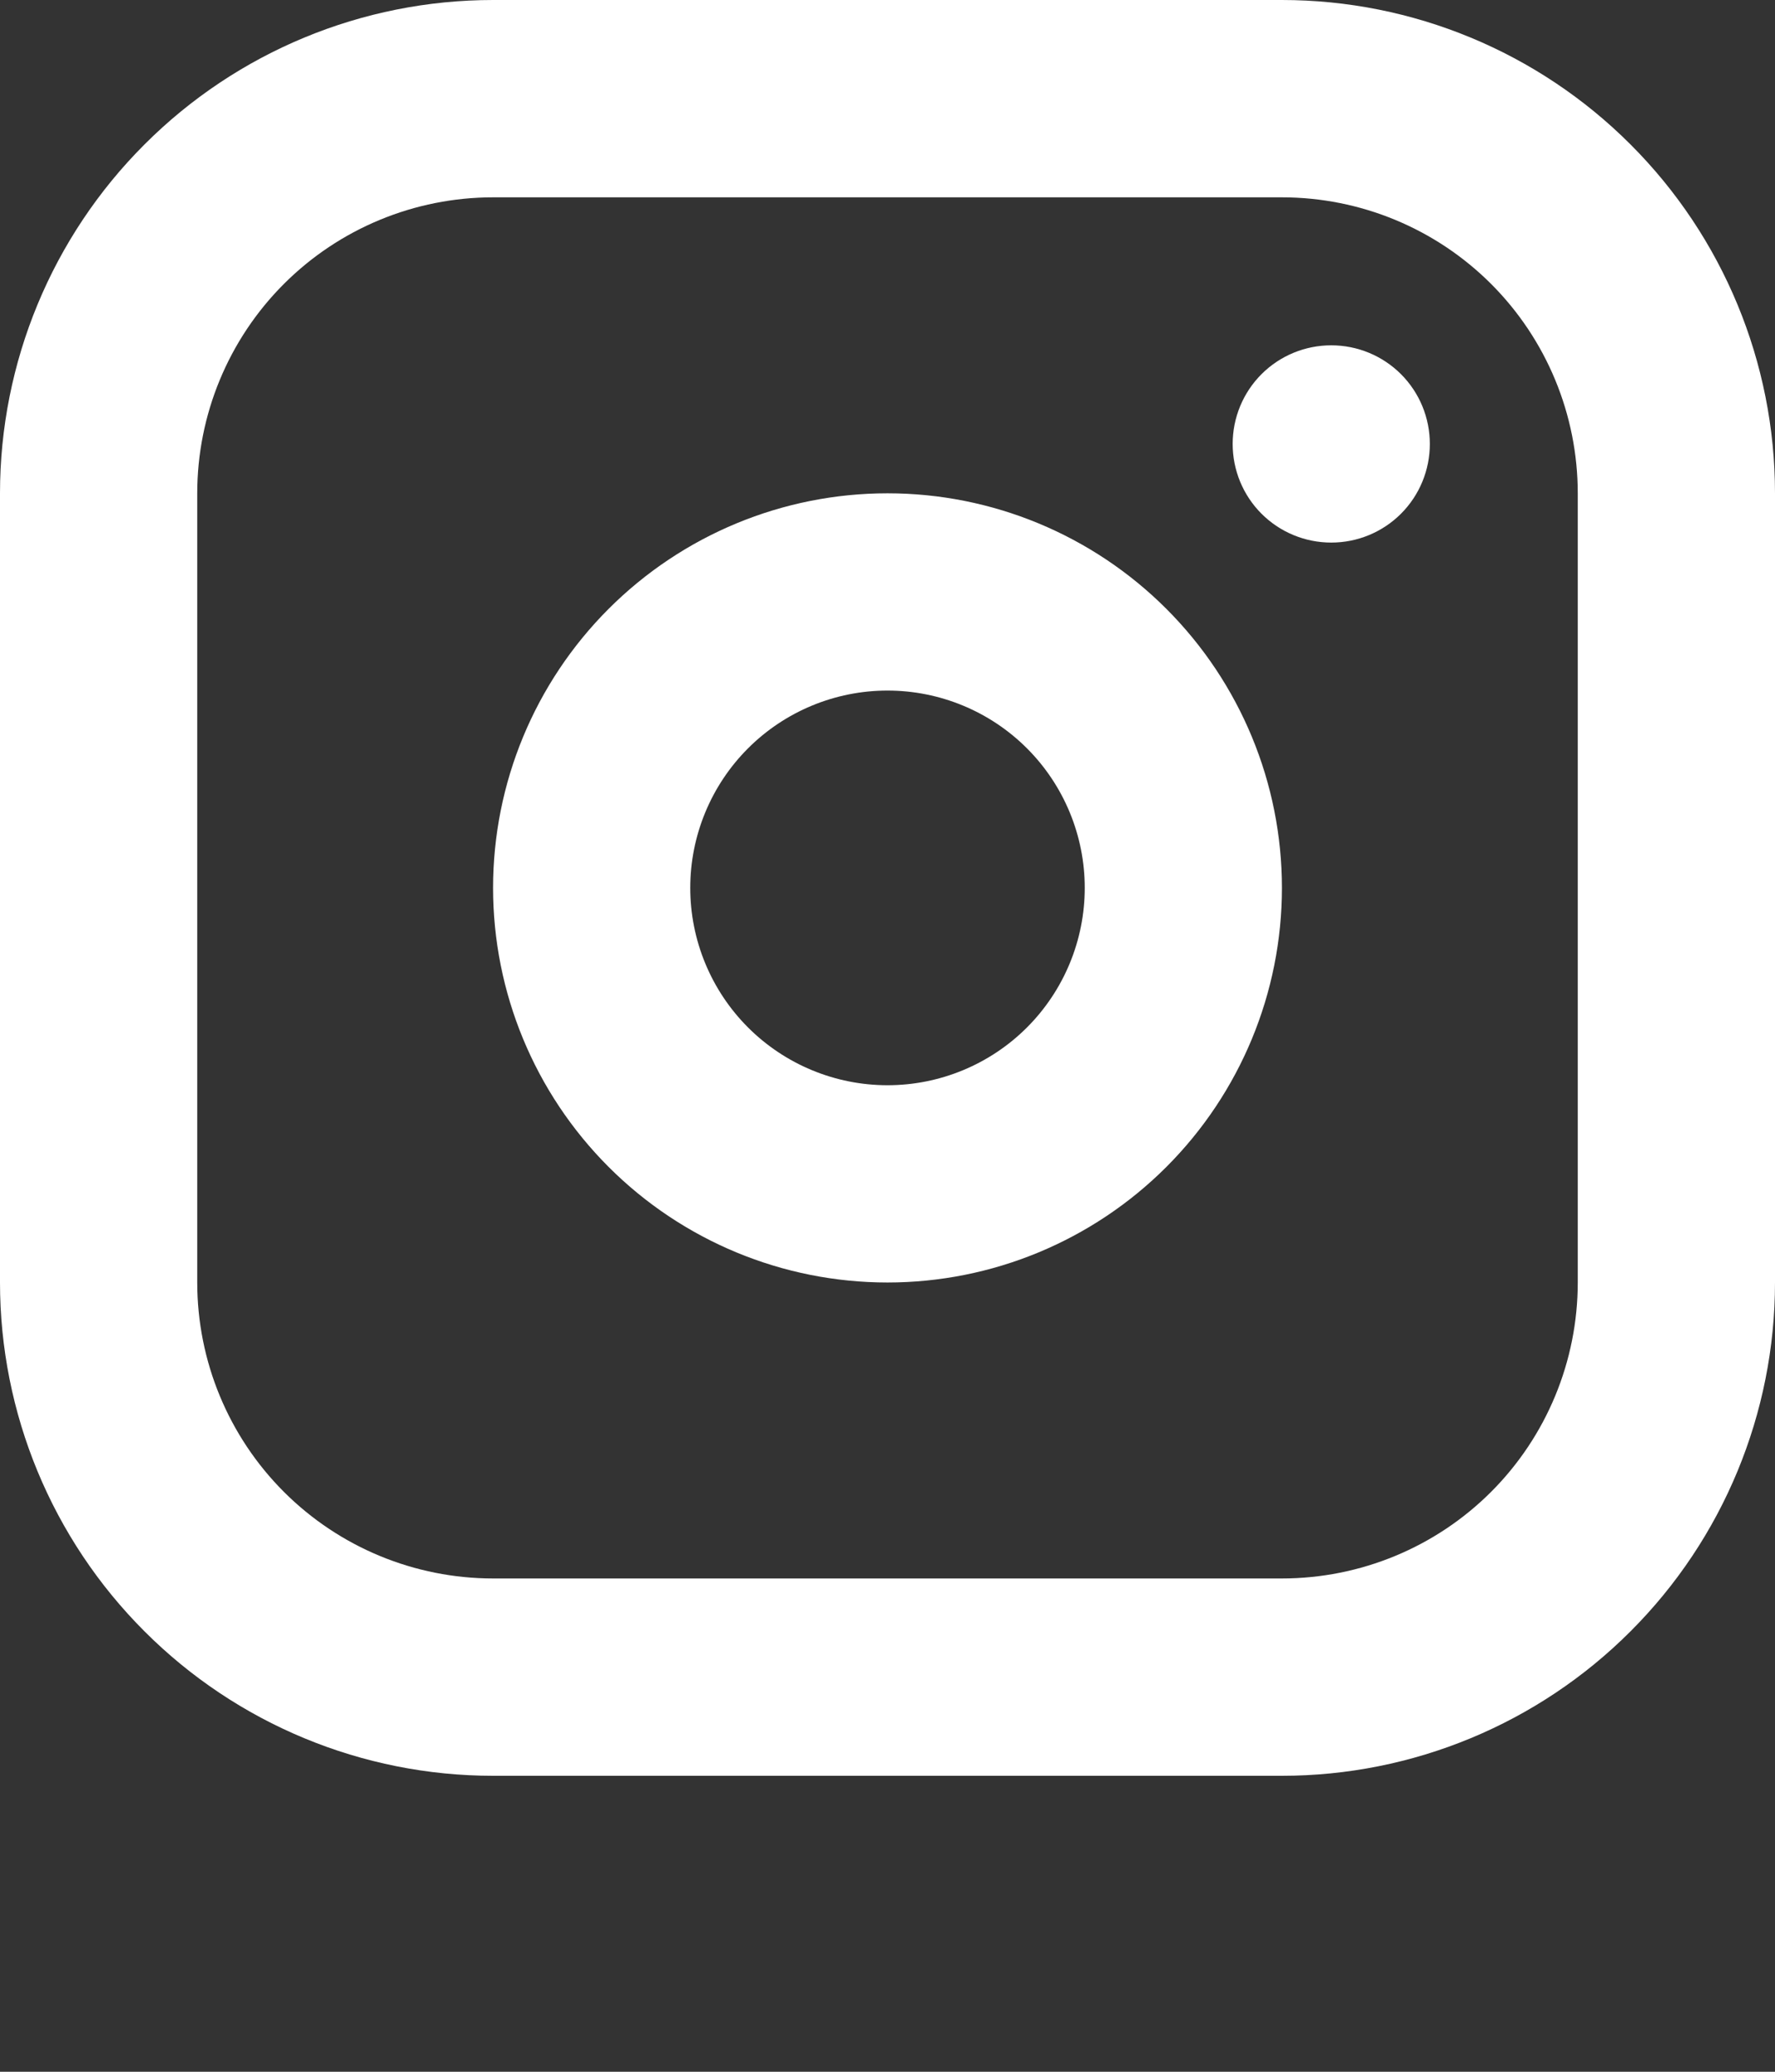 <svg width="24" height="28" viewBox="0 0 24 28" fill="none" xmlns="http://www.w3.org/2000/svg">
<rect x="0" y="0" width="24" height="28" fill="#333333" stroke="none"/>
<path fill-rule="evenodd" clip-rule="evenodd" d="M17.333 0C19.101 0 20.797 0.702 22.047 1.953C23.298 3.203 24 4.899 24 6.667V17.333C24 19.101 23.298 20.797 22.047 22.047C20.797 23.298 19.101 24 17.333 24H6.667C4.899 24 3.203 23.298 1.953 22.047C0.702 20.797 0 19.101 0 17.333V6.667C0 4.899 0.702 3.203 1.953 1.953C3.203 0.702 4.899 0 6.667 0H17.333ZM17.333 2.667H6.667C5.606 2.667 4.588 3.088 3.838 3.838C3.088 4.588 2.667 5.606 2.667 6.667V17.333C2.667 18.394 3.088 19.412 3.838 20.162C4.588 20.912 5.606 21.333 6.667 21.333H17.333C18.394 21.333 19.412 20.912 20.162 20.162C20.912 19.412 21.333 18.394 21.333 17.333V6.667C21.333 5.606 20.912 4.588 20.162 3.838C19.412 3.088 18.394 2.667 17.333 2.667ZM12 6.667C13.415 6.667 14.771 7.229 15.771 8.229C16.771 9.229 17.333 10.585 17.333 12C17.333 13.415 16.771 14.771 15.771 15.771C14.771 16.771 13.415 17.333 12 17.333C10.585 17.333 9.229 16.771 8.229 15.771C7.229 14.771 6.667 13.415 6.667 12C6.667 10.585 7.229 9.229 8.229 8.229C9.229 7.229 10.585 6.667 12 6.667ZM12 9.333C11.293 9.333 10.614 9.614 10.114 10.114C9.614 10.614 9.333 11.293 9.333 12C9.333 12.707 9.614 13.386 10.114 13.886C10.614 14.386 11.293 14.667 12 14.667C12.707 14.667 13.386 14.386 13.886 13.886C14.386 13.386 14.667 12.707 14.667 12C14.667 11.293 14.386 10.614 13.886 10.114C13.386 9.614 12.707 9.333 12 9.333ZM18 4.667C18.354 4.667 18.693 4.807 18.943 5.057C19.193 5.307 19.333 5.646 19.333 6C19.333 6.354 19.193 6.693 18.943 6.943C18.693 7.193 18.354 7.333 18 7.333C17.646 7.333 17.307 7.193 17.057 6.943C16.807 6.693 16.667 6.354 16.667 6C16.667 5.646 16.807 5.307 17.057 5.057C17.307 4.807 17.646 4.667 18 4.667Z" fill="white"/>
</svg>
